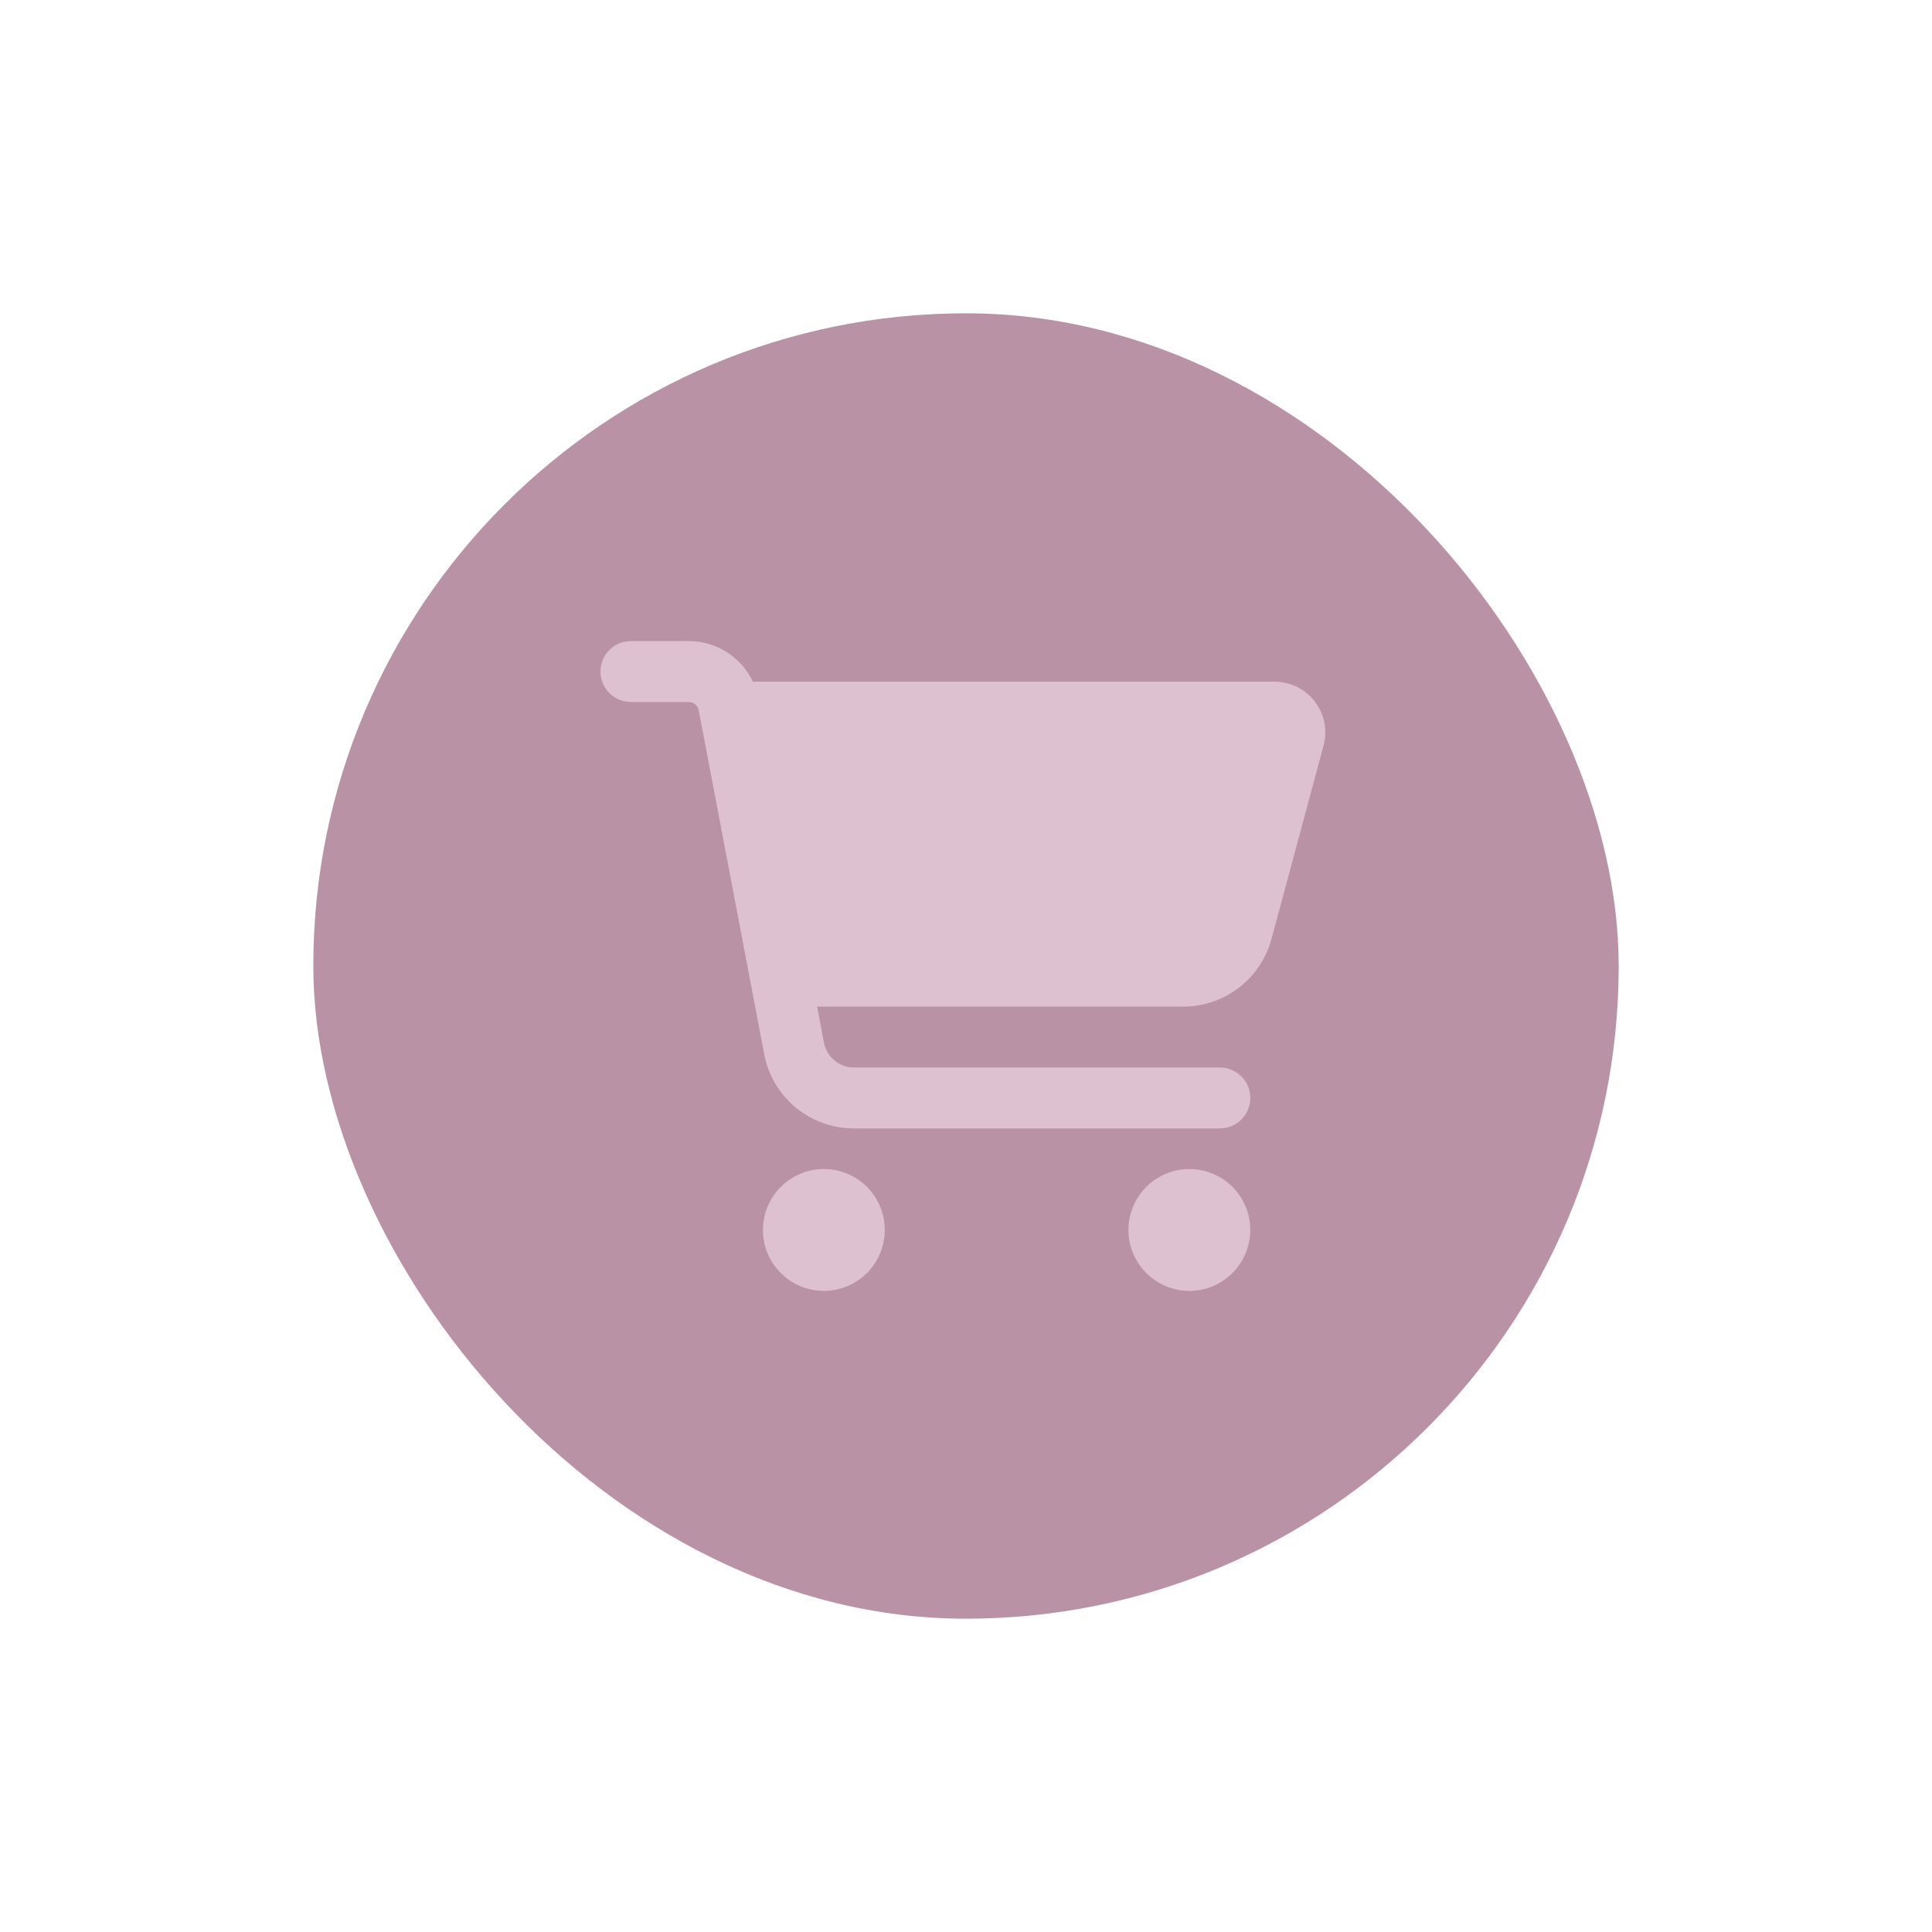 <?xml version="1.0" encoding="UTF-8"?> <svg xmlns="http://www.w3.org/2000/svg" width="74" height="74" viewBox="0 0 74 74" fill="none"><g filter="url(#filter0_d_544_3)"><rect x="12" y="2" width="50" height="50" rx="25" fill="#B992A5"></rect><g clip-path="url(#clip0_544_3)"><path d="M23 15.721C23 15.075 23.52 14.555 24.167 14.555H26.378C27.448 14.555 28.396 15.177 28.838 16.11H48.817C50.096 16.11 51.029 17.326 50.694 18.56L48.701 25.964C48.288 27.49 46.902 28.555 45.322 28.555H31.298L31.56 29.94C31.667 30.489 32.149 30.888 32.708 30.888H46.722C47.369 30.888 47.889 31.408 47.889 32.055C47.889 32.701 47.369 33.221 46.722 33.221H32.708C31.026 33.221 29.582 32.026 29.271 30.378L26.762 17.204C26.729 17.019 26.568 16.888 26.378 16.888H24.167C23.52 16.888 23 16.368 23 15.721ZM29.222 37.11C29.222 36.804 29.283 36.5 29.4 36.217C29.517 35.934 29.689 35.677 29.906 35.46C30.122 35.244 30.38 35.072 30.663 34.955C30.946 34.837 31.249 34.777 31.556 34.777C31.862 34.777 32.165 34.837 32.449 34.955C32.732 35.072 32.989 35.244 33.206 35.46C33.422 35.677 33.594 35.934 33.711 36.217C33.828 36.5 33.889 36.804 33.889 37.11C33.889 37.417 33.828 37.72 33.711 38.003C33.594 38.286 33.422 38.544 33.206 38.76C32.989 38.977 32.732 39.149 32.449 39.266C32.165 39.383 31.862 39.444 31.556 39.444C31.249 39.444 30.946 39.383 30.663 39.266C30.38 39.149 30.122 38.977 29.906 38.76C29.689 38.544 29.517 38.286 29.4 38.003C29.283 37.72 29.222 37.417 29.222 37.11ZM45.556 34.777C46.174 34.777 46.768 35.023 47.206 35.46C47.643 35.898 47.889 36.491 47.889 37.11C47.889 37.729 47.643 38.323 47.206 38.76C46.768 39.198 46.174 39.444 45.556 39.444C44.937 39.444 44.343 39.198 43.906 38.76C43.468 38.323 43.222 37.729 43.222 37.11C43.222 36.491 43.468 35.898 43.906 35.46C44.343 35.023 44.937 34.777 45.556 34.777Z" fill="#DDC1D0"></path></g></g><defs><filter id="filter0_d_544_3" x="0" y="0" width="74" height="74" filterUnits="userSpaceOnUse" color-interpolation-filters="sRGB"><feFlood flood-opacity="0" result="BackgroundImageFix"></feFlood><feColorMatrix in="SourceAlpha" type="matrix" values="0 0 0 0 0 0 0 0 0 0 0 0 0 0 0 0 0 0 127 0" result="hardAlpha"></feColorMatrix><feMorphology radius="3" operator="erode" in="SourceAlpha" result="effect1_dropShadow_544_3"></feMorphology><feOffset dy="10"></feOffset><feGaussianBlur stdDeviation="7.5"></feGaussianBlur><feComposite in2="hardAlpha" operator="out"></feComposite><feColorMatrix type="matrix" values="0 0 0 0 0 0 0 0 0 0 0 0 0 0 0 0 0 0 0.1 0"></feColorMatrix><feBlend mode="normal" in2="BackgroundImageFix" result="effect1_dropShadow_544_3"></feBlend><feBlend mode="normal" in="SourceGraphic" in2="effect1_dropShadow_544_3" result="shape"></feBlend></filter><clipPath id="clip0_544_3"><rect width="28" height="28" fill="white" transform="translate(23 13)"></rect></clipPath></defs></svg> 